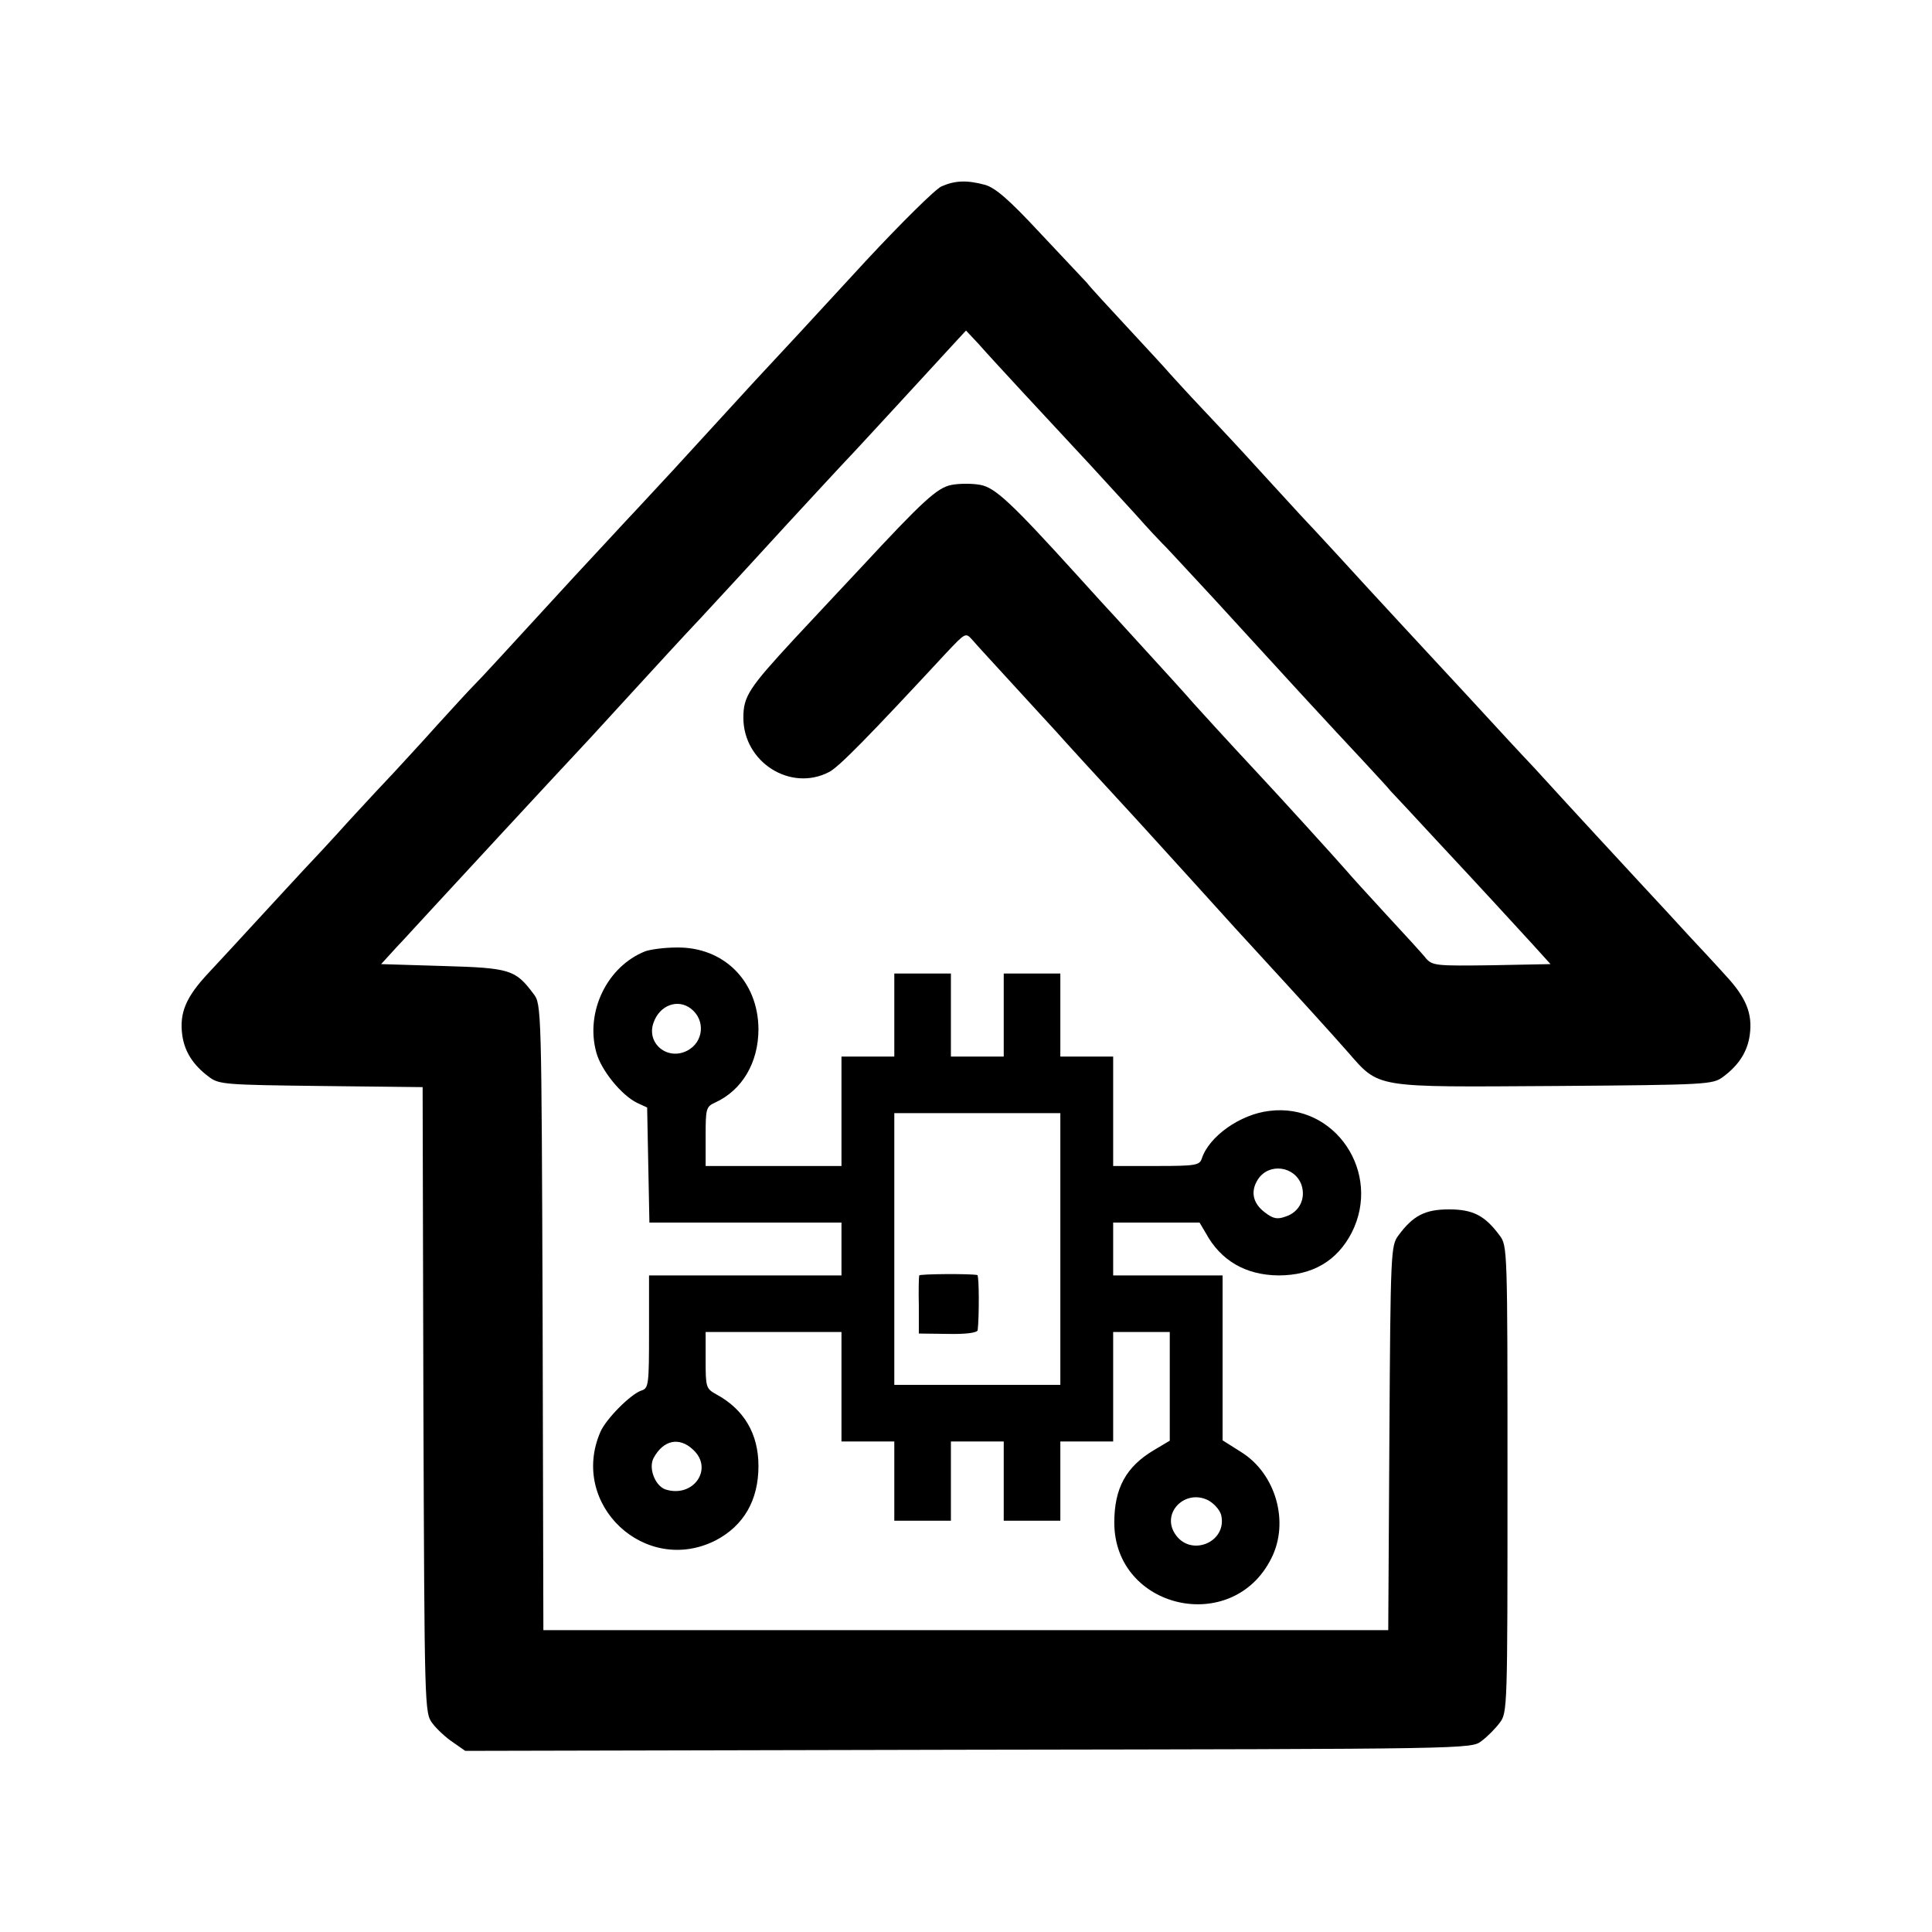 <?xml version="1.0" standalone="no"?>
<!DOCTYPE svg PUBLIC "-//W3C//DTD SVG 20010904//EN"
 "http://www.w3.org/TR/2001/REC-SVG-20010904/DTD/svg10.dtd">
<svg version="1.0" xmlns="http://www.w3.org/2000/svg"
 width="512pt" height="512pt" viewBox="0 0 512 512"
 preserveAspectRatio="xMidYMid meet">
<g transform="translate(0,512) scale(0.1,-0.1)"
fill="#000000" stroke="none">
<path d="M2495 4626 c-16 -7 -106 -96 -200 -197 -158 -172 -214 -232 -295
-319 -42 -46 -188 -205 -219 -239 -13 -14 -54 -58 -90 -97 -36 -38 -113 -122
-171 -184 -201 -219 -243 -265 -264 -286 -12 -12 -55 -59 -96 -104 -41 -46
-93 -102 -115 -126 -22 -23 -76 -81 -120 -129 -44 -49 -98 -107 -120 -130 -22
-24 -76 -82 -120 -130 -44 -48 -104 -113 -133 -144 -59 -63 -77 -105 -69 -164
6 -44 29 -80 71 -111 26 -20 43 -21 297 -24 l269 -3 2 -829 c3 -823 3 -829 24
-857 11 -15 36 -38 54 -50 l33 -23 1333 3 c1328 2 1333 2 1360 23 15 11 37 33
48 48 21 27 21 37 21 646 0 609 0 619 -21 646 -39 53 -71 69 -134 69 -63 0
-95 -16 -134 -69 -20 -27 -21 -40 -24 -537 l-3 -509 -1119 0 -1120 0 -2 829
c-3 820 -3 830 -24 857 -48 64 -61 69 -240 74 l-164 5 42 46 c24 25 67 73 97
105 74 80 274 297 416 449 11 12 65 71 120 131 55 60 131 143 170 184 79 85
131 142 230 250 63 68 127 138 180 194 11 12 65 70 120 130 55 60 117 127 138
150 l37 40 32 -34 c33 -38 192 -209 299 -324 36 -39 90 -98 120 -131 29 -33
61 -67 69 -75 9 -8 71 -76 140 -150 68 -74 171 -187 229 -250 58 -63 133 -144
166 -179 33 -36 65 -70 70 -77 6 -6 60 -64 121 -130 126 -135 188 -203 256
-277 l47 -52 -156 -3 c-145 -2 -156 -1 -173 17 -9 12 -57 64 -106 117 -49 53
-97 106 -107 118 -27 31 -174 193 -233 256 -84 90 -151 164 -171 186 -15 18
-68 76 -204 225 -13 14 -60 65 -104 114 -175 193 -218 233 -257 240 -21 4 -55
4 -76 0 -38 -7 -76 -42 -242 -221 -36 -38 -114 -122 -174 -186 -121 -131 -136
-153 -136 -210 0 -118 125 -197 227 -144 26 13 106 95 311 316 51 54 51 54 69
34 10 -12 61 -67 113 -124 52 -57 102 -111 111 -121 12 -14 129 -142 204 -223
6 -6 77 -85 160 -176 82 -91 154 -170 160 -176 145 -158 201 -220 246 -271 86
-98 66 -94 551 -91 403 3 417 4 444 24 42 31 65 67 71 111 8 57 -10 100 -64
158 -25 28 -69 75 -97 105 -27 30 -82 89 -120 130 -60 65 -177 191 -289 314
-16 17 -48 51 -71 76 -23 25 -71 77 -106 115 -36 39 -115 124 -176 190 -61 66
-133 144 -160 174 -27 29 -66 72 -88 95 -21 22 -77 84 -125 136 -47 52 -117
127 -154 166 -38 40 -76 82 -86 93 -10 12 -60 66 -111 121 -51 55 -101 109
-110 121 -10 11 -67 71 -126 134 -80 86 -116 117 -143 125 -48 13 -80 12 -116
-4z"/>
<path d="M1710 2599 c-101 -40 -159 -160 -130 -267 12 -47 67 -115 109 -135
l26 -12 3 -153 3 -152 254 0 255 0 0 -70 0 -70 -255 0 -255 0 0 -149 c0 -140
-1 -150 -20 -156 -28 -9 -94 -75 -109 -110 -83 -192 119 -382 306 -287 74 39
113 106 113 197 0 85 -38 150 -112 190 -27 15 -28 19 -28 90 l0 75 180 0 180
0 0 -145 0 -145 70 0 70 0 0 -105 0 -105 75 0 75 0 0 105 0 105 70 0 70 0 0
-105 0 -105 75 0 75 0 0 105 0 105 70 0 70 0 0 145 0 145 75 0 75 0 0 -144 0
-144 -42 -25 c-74 -44 -105 -101 -105 -192 0 -229 313 -301 416 -95 49 96 12
225 -80 282 l-49 31 0 218 0 219 -145 0 -145 0 0 70 0 70 115 0 114 0 16 -27
c40 -74 106 -112 193 -113 90 0 155 38 194 113 81 159 -44 345 -218 323 -78
-9 -160 -68 -179 -126 -6 -18 -15 -20 -121 -20 l-114 0 0 145 0 145 -70 0 -70
0 0 110 0 110 -75 0 -75 0 0 -110 0 -110 -70 0 -70 0 0 110 0 110 -75 0 -75 0
0 -110 0 -110 -70 0 -70 0 0 -145 0 -145 -180 0 -180 0 0 78 c0 74 1 79 25 90
72 33 115 106 115 195 -1 127 -92 218 -217 216 -32 0 -69 -5 -83 -10z m121
-152 c39 -30 34 -88 -9 -111 -53 -28 -110 19 -90 74 16 46 64 64 99 37z m979
-637 l0 -360 -220 0 -220 0 0 360 0 360 220 0 220 0 0 -360z m639 170 c12 -36
-5 -72 -42 -84 -22 -8 -33 -6 -55 11 -32 24 -39 56 -18 88 29 44 97 35 115
-15z m-1612 -702 c55 -51 0 -129 -74 -105 -27 10 -45 56 -31 83 26 48 68 57
105 22z m1399 -172 c18 -73 -81 -114 -122 -51 -37 56 27 120 88 89 15 -8 30
-25 34 -38z"/>
<path d="M2436 1740 c-1 -3 -2 -39 -1 -80 l0 -74 78 -1 c47 -1 77 3 78 10 4
34 4 145 -1 146 -19 4 -152 3 -154 -1z"/>
</g>
</svg>
